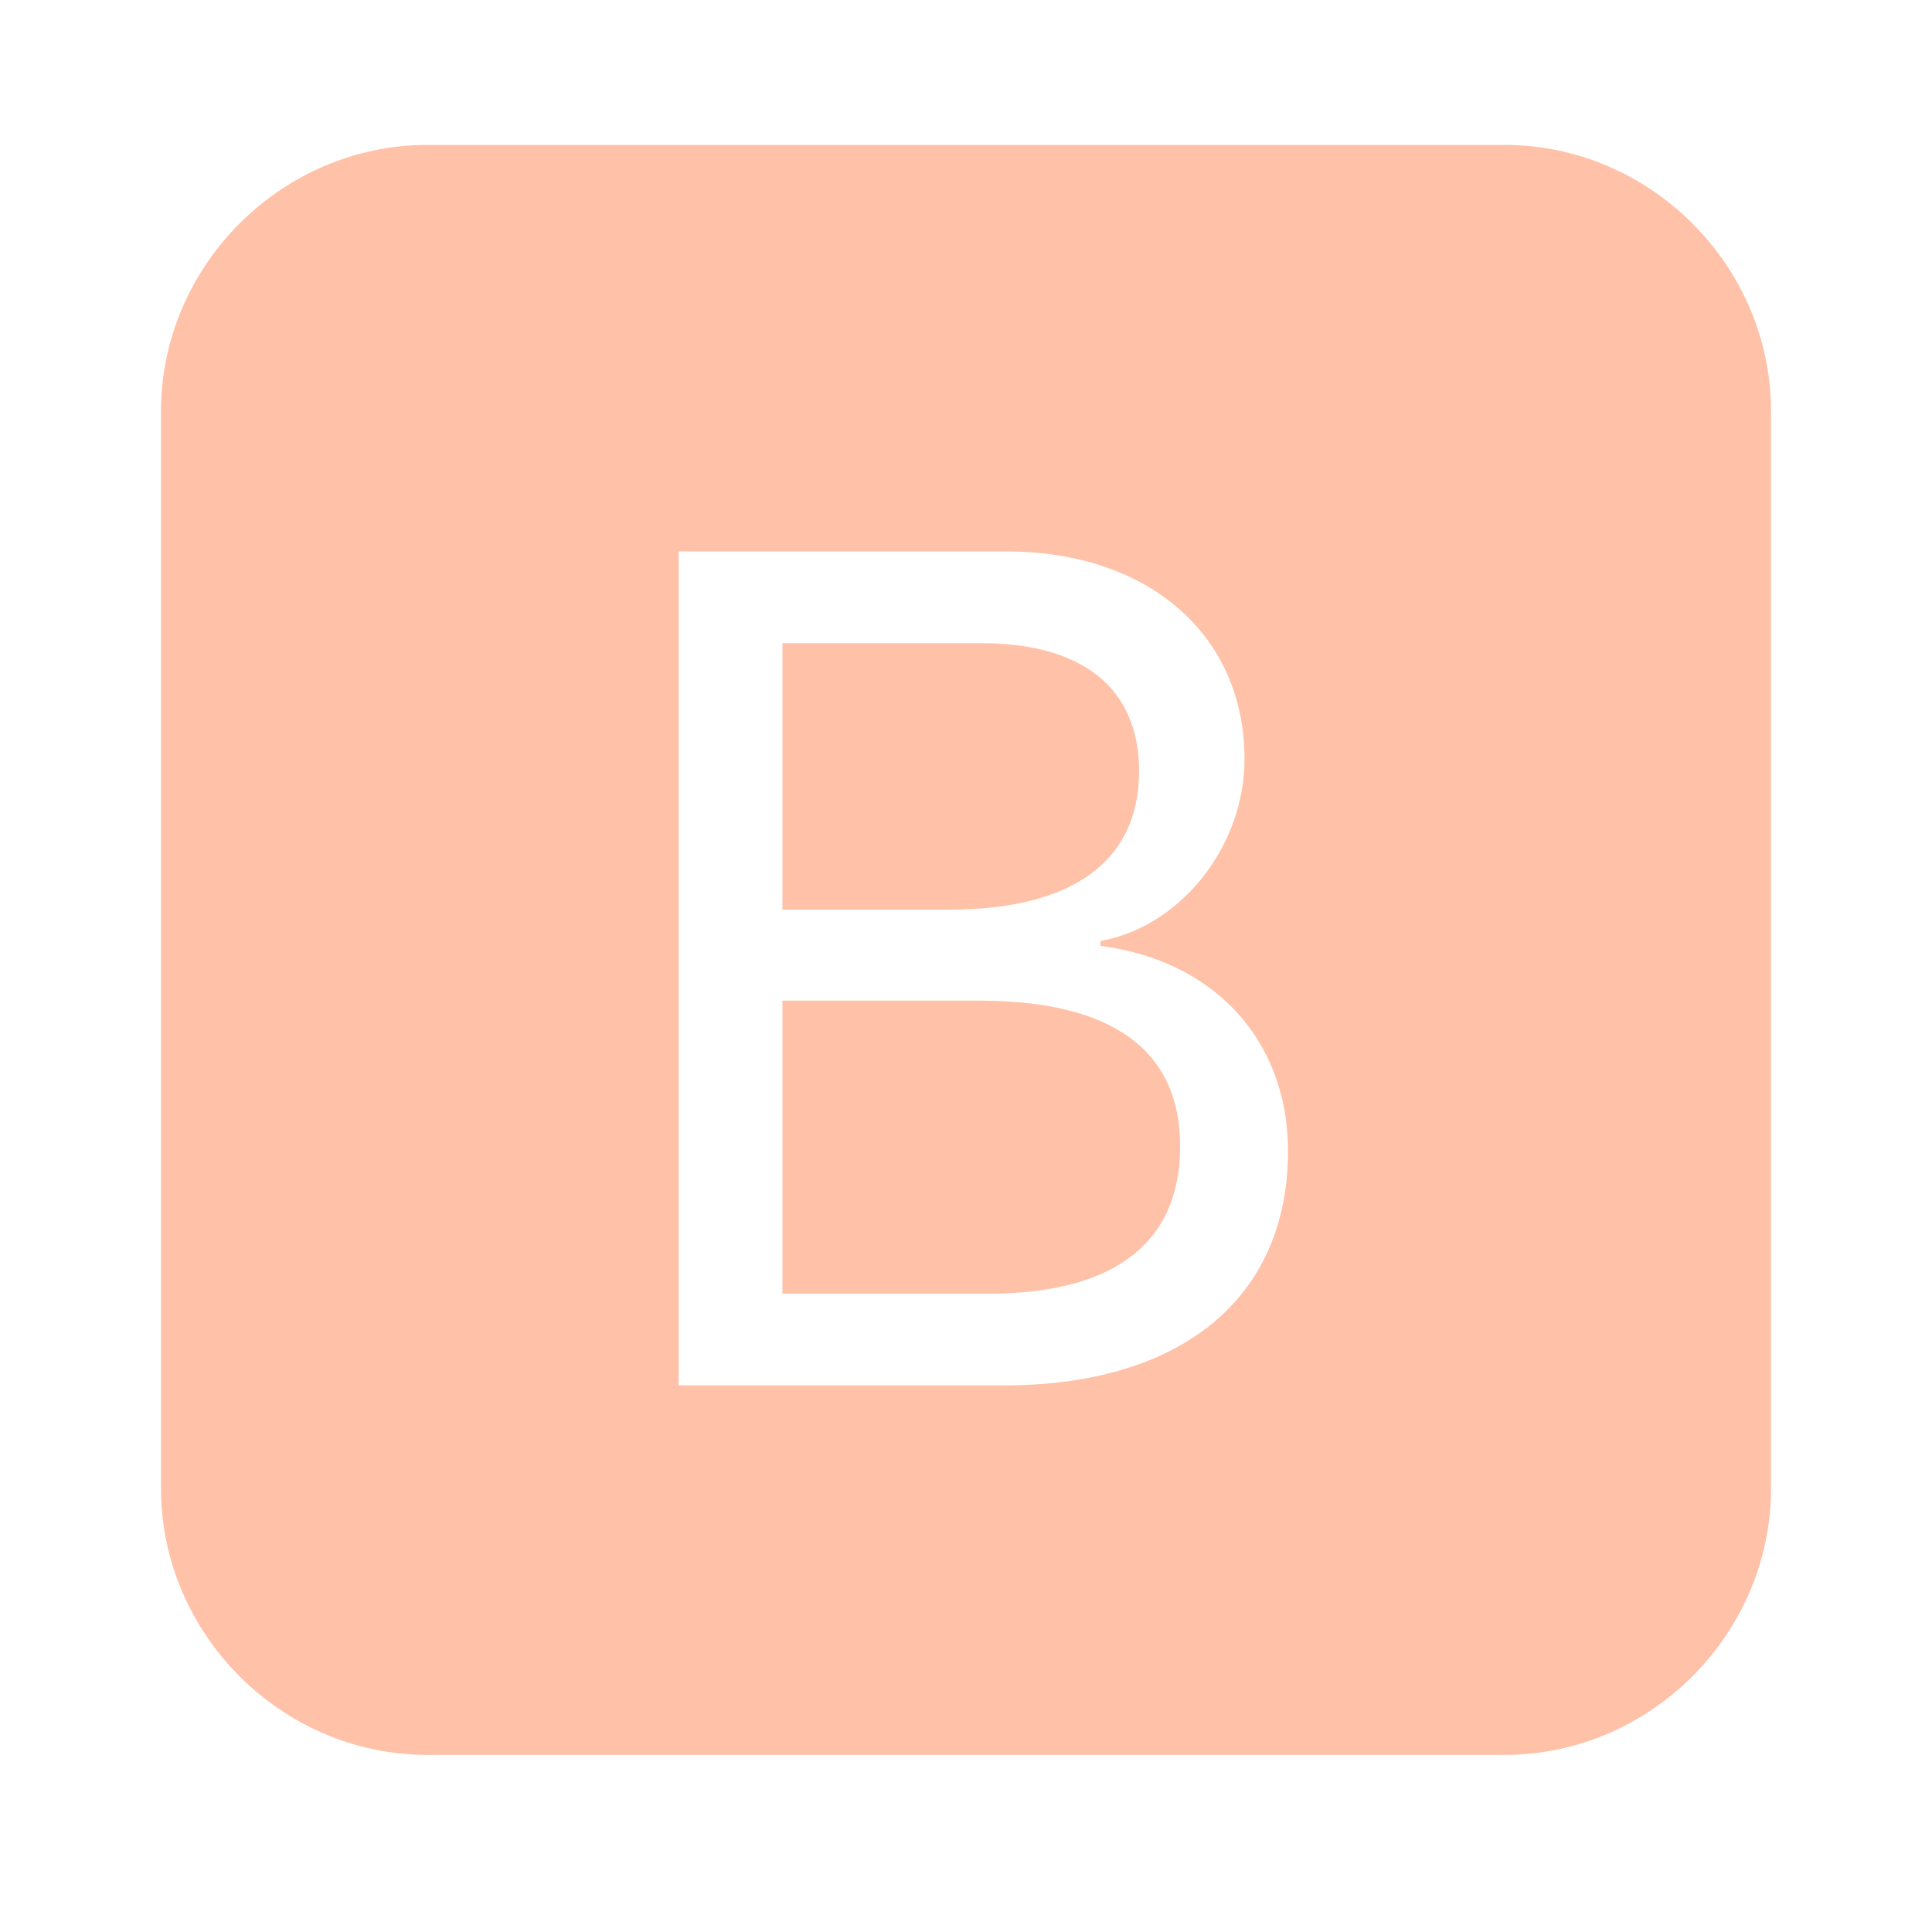 <svg width="60" height="60" viewBox="0 0 60 60" fill="none" xmlns="http://www.w3.org/2000/svg">
<path d="M29.475 28.25H24.3V19.975H30.475C33.625 19.975 35.375 21.375 35.375 23.95C35.375 26.75 33.3 28.25 29.475 28.25ZM30.4 31.075H24.3V40.175H30.7C34.6 40.175 36.65 38.6 36.65 35.6C36.65 32.6 34.525 31.075 30.4 31.075ZM55 12.775V46.225C55 50.75 51.25 54.5 46.725 54.5H13.275C8.75 54.5 5 50.75 5 46.225V12.775C5 8.25 8.75 4.5 13.275 4.5H46.725C51.25 4.5 55 8.25 55 12.775ZM40 35.75C40 32.3 37.7 29.825 34.175 29.375V29.225C36.675 28.775 38.65 26.275 38.65 23.575C38.65 19.7 35.65 17.125 31.25 17.125H21.075V43.025H31.175C36.7 43.025 40 40.3 40 35.75Z" fill="#FFC1A7"/>
</svg>
